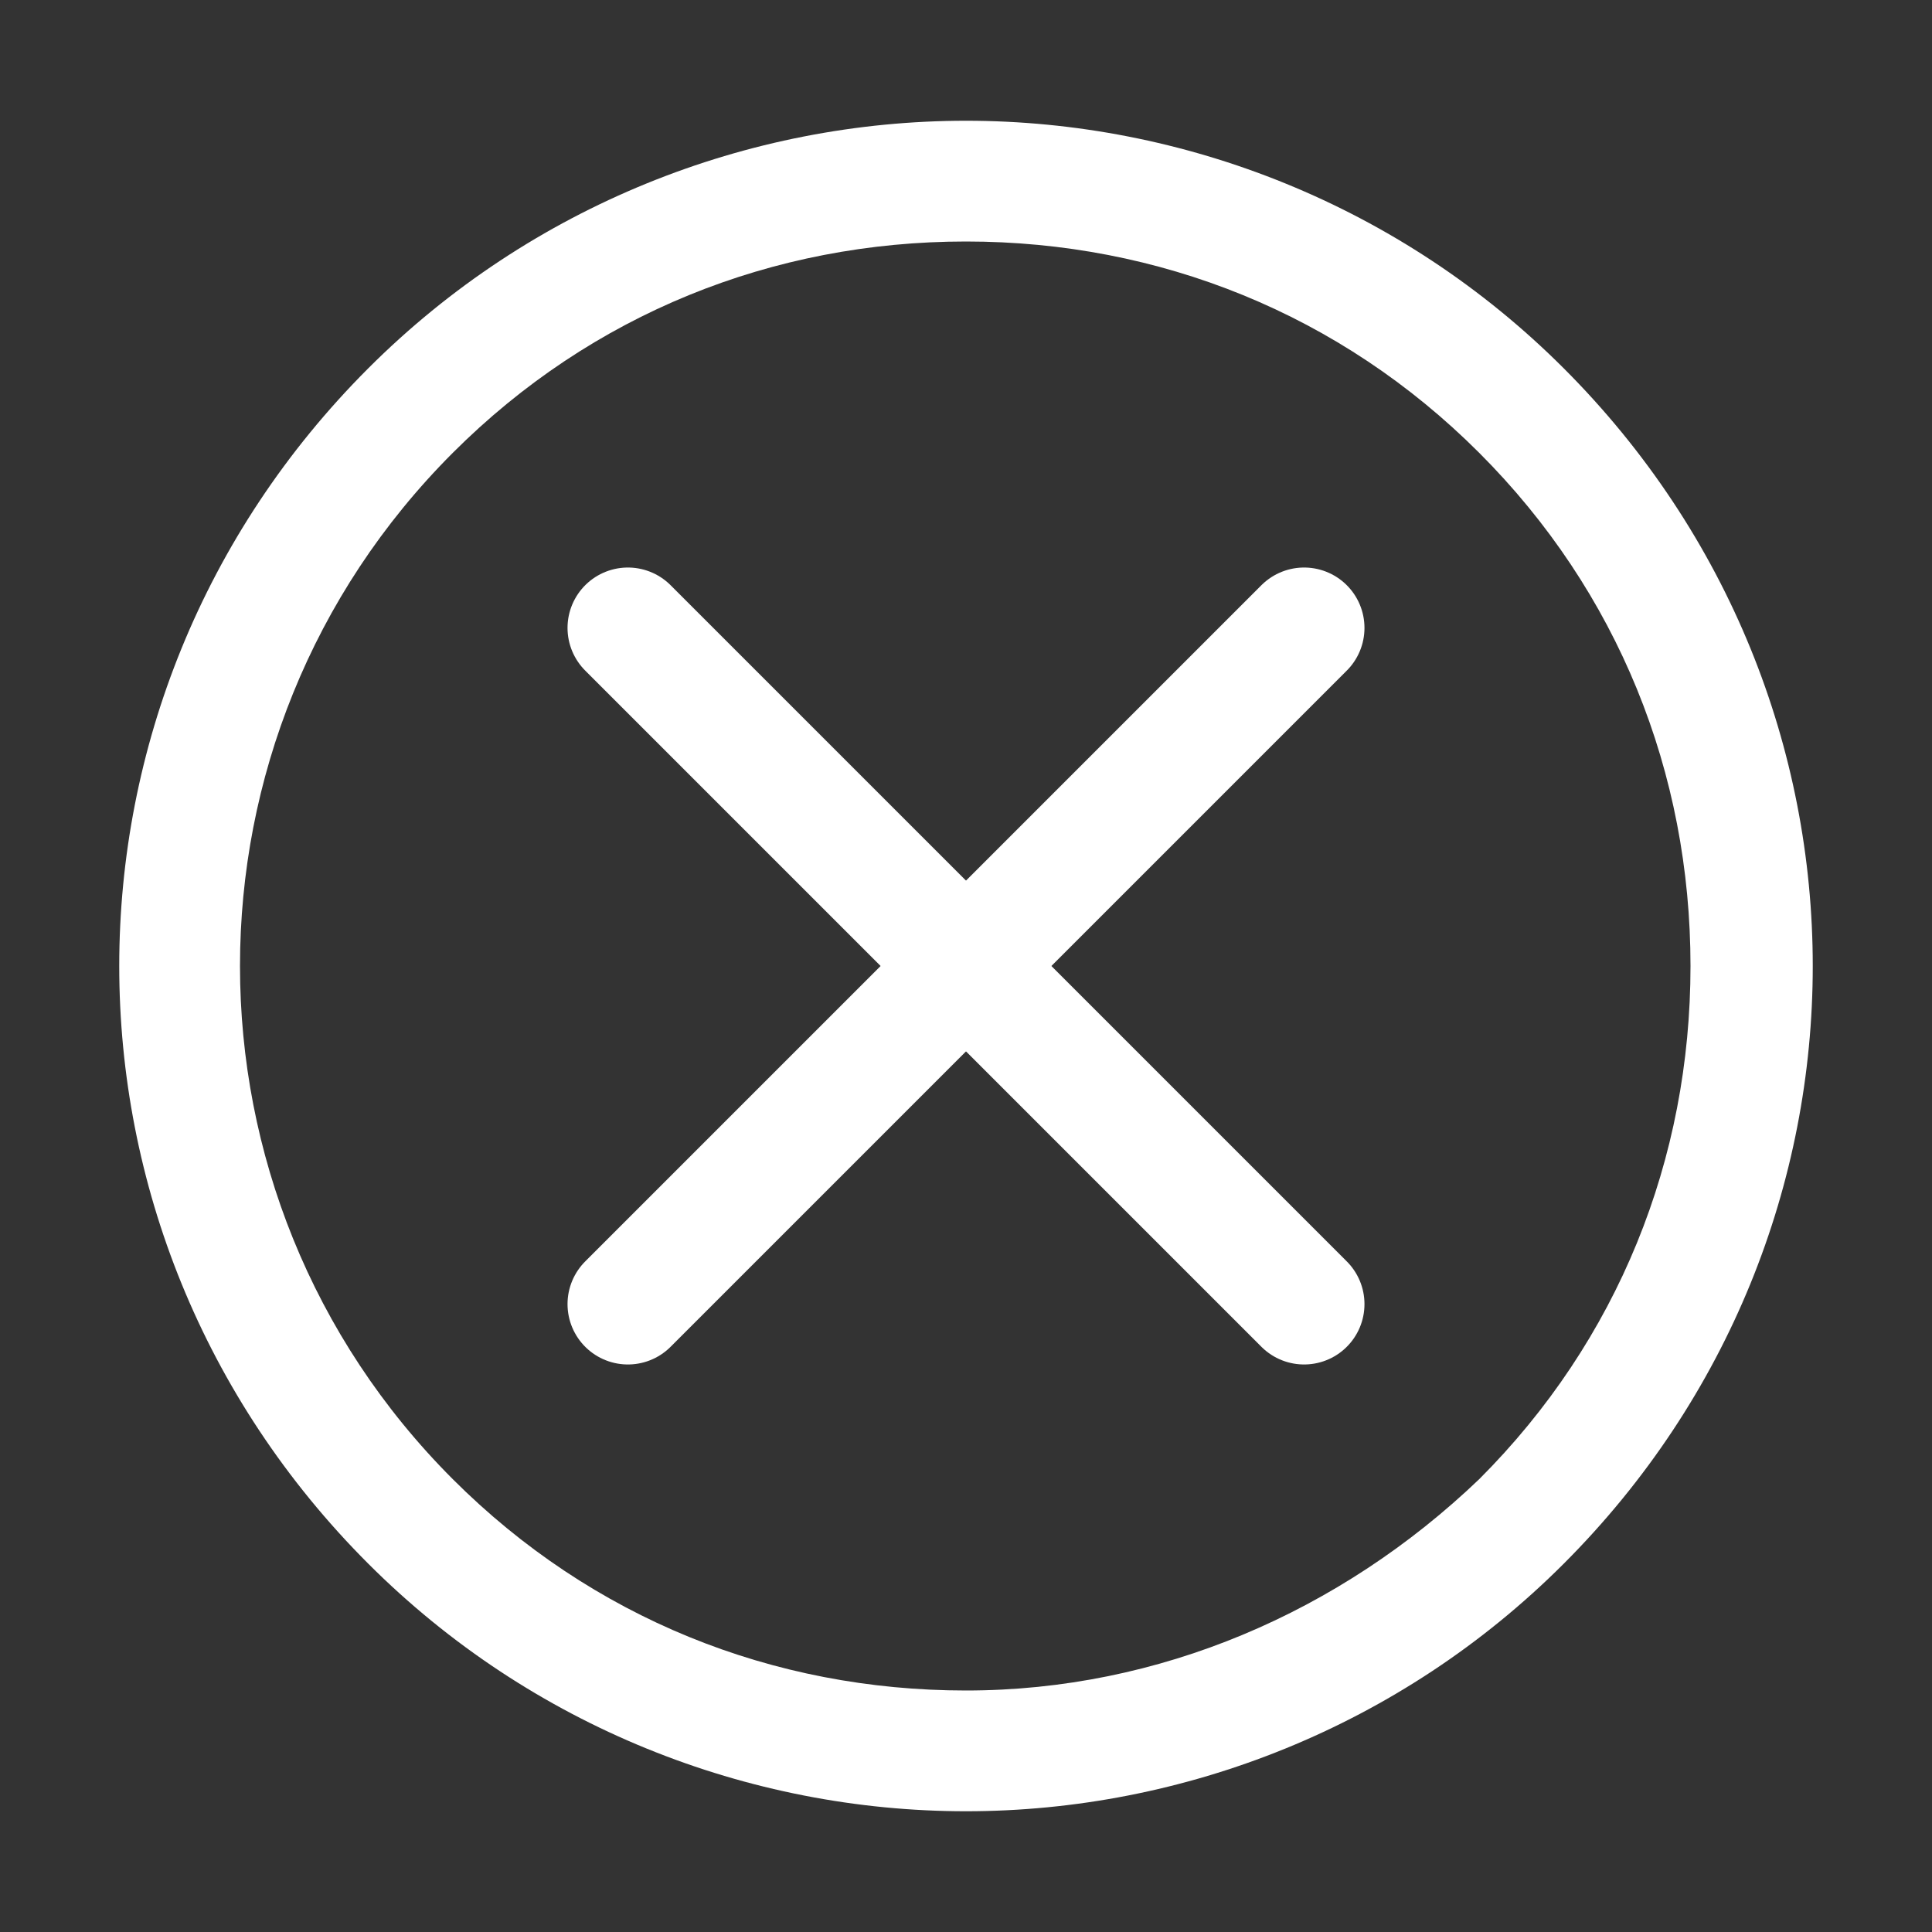 <?xml version="1.0" encoding="utf-8"?>
<!-- Generator: Adobe Illustrator 19.0.1, SVG Export Plug-In . SVG Version: 6.00 Build 0)  -->
<svg version="1.1" id="Ebene_1" xmlns="http://www.w3.org/2000/svg" xmlns:xlink="http://www.w3.org/1999/xlink" x="0px" y="0px"
	 viewBox="8 -8 32 32" style="enable-background:new 8 -8 32 32;" xml:space="preserve">
<rect x="8" y="-8" width="32" height="32" fill="#333333" stroke="none"/>
<style type="text/css">
	.st0{fill:none;stroke:#FFFFFF;stroke-width:2;stroke-linecap:round;stroke-linejoin:round;stroke-miterlimit:10;}
	.st1{fill:#FFFFFF;}
</style>
<g>
	<g>
		<line class="st0" x1="29.6" y1="13.6" x2="18.4" y2="2.4"/>
		<line class="st0" x1="29.6" y1="2.4" x2="18.4" y2="13.6"/>
	</g>
	<g>
		<path class="st1" d="M24-4c3.2,0,6.2,1.2,8.5,3.5S36,4.8,36,8s-1.2,6.2-3.5,8.5C30.2,18.7,27.2,20,24,20s-6.2-1.2-8.5-3.5
			c-4.7-4.7-4.7-12.3,0-17C17.8-2.8,20.8-4,24-4 M24-6c-3.6,0-7.2,1.4-9.9,4.1c-5.5,5.5-5.5,14.3,0,19.8c2.7,2.7,6.3,4.1,9.9,4.1
			s7.2-1.4,9.9-4.1c5.5-5.5,5.5-14.3,0-19.8C31.2-4.6,27.6-6,24-6L24-6z"/>
	</g>
</g>
</svg>

